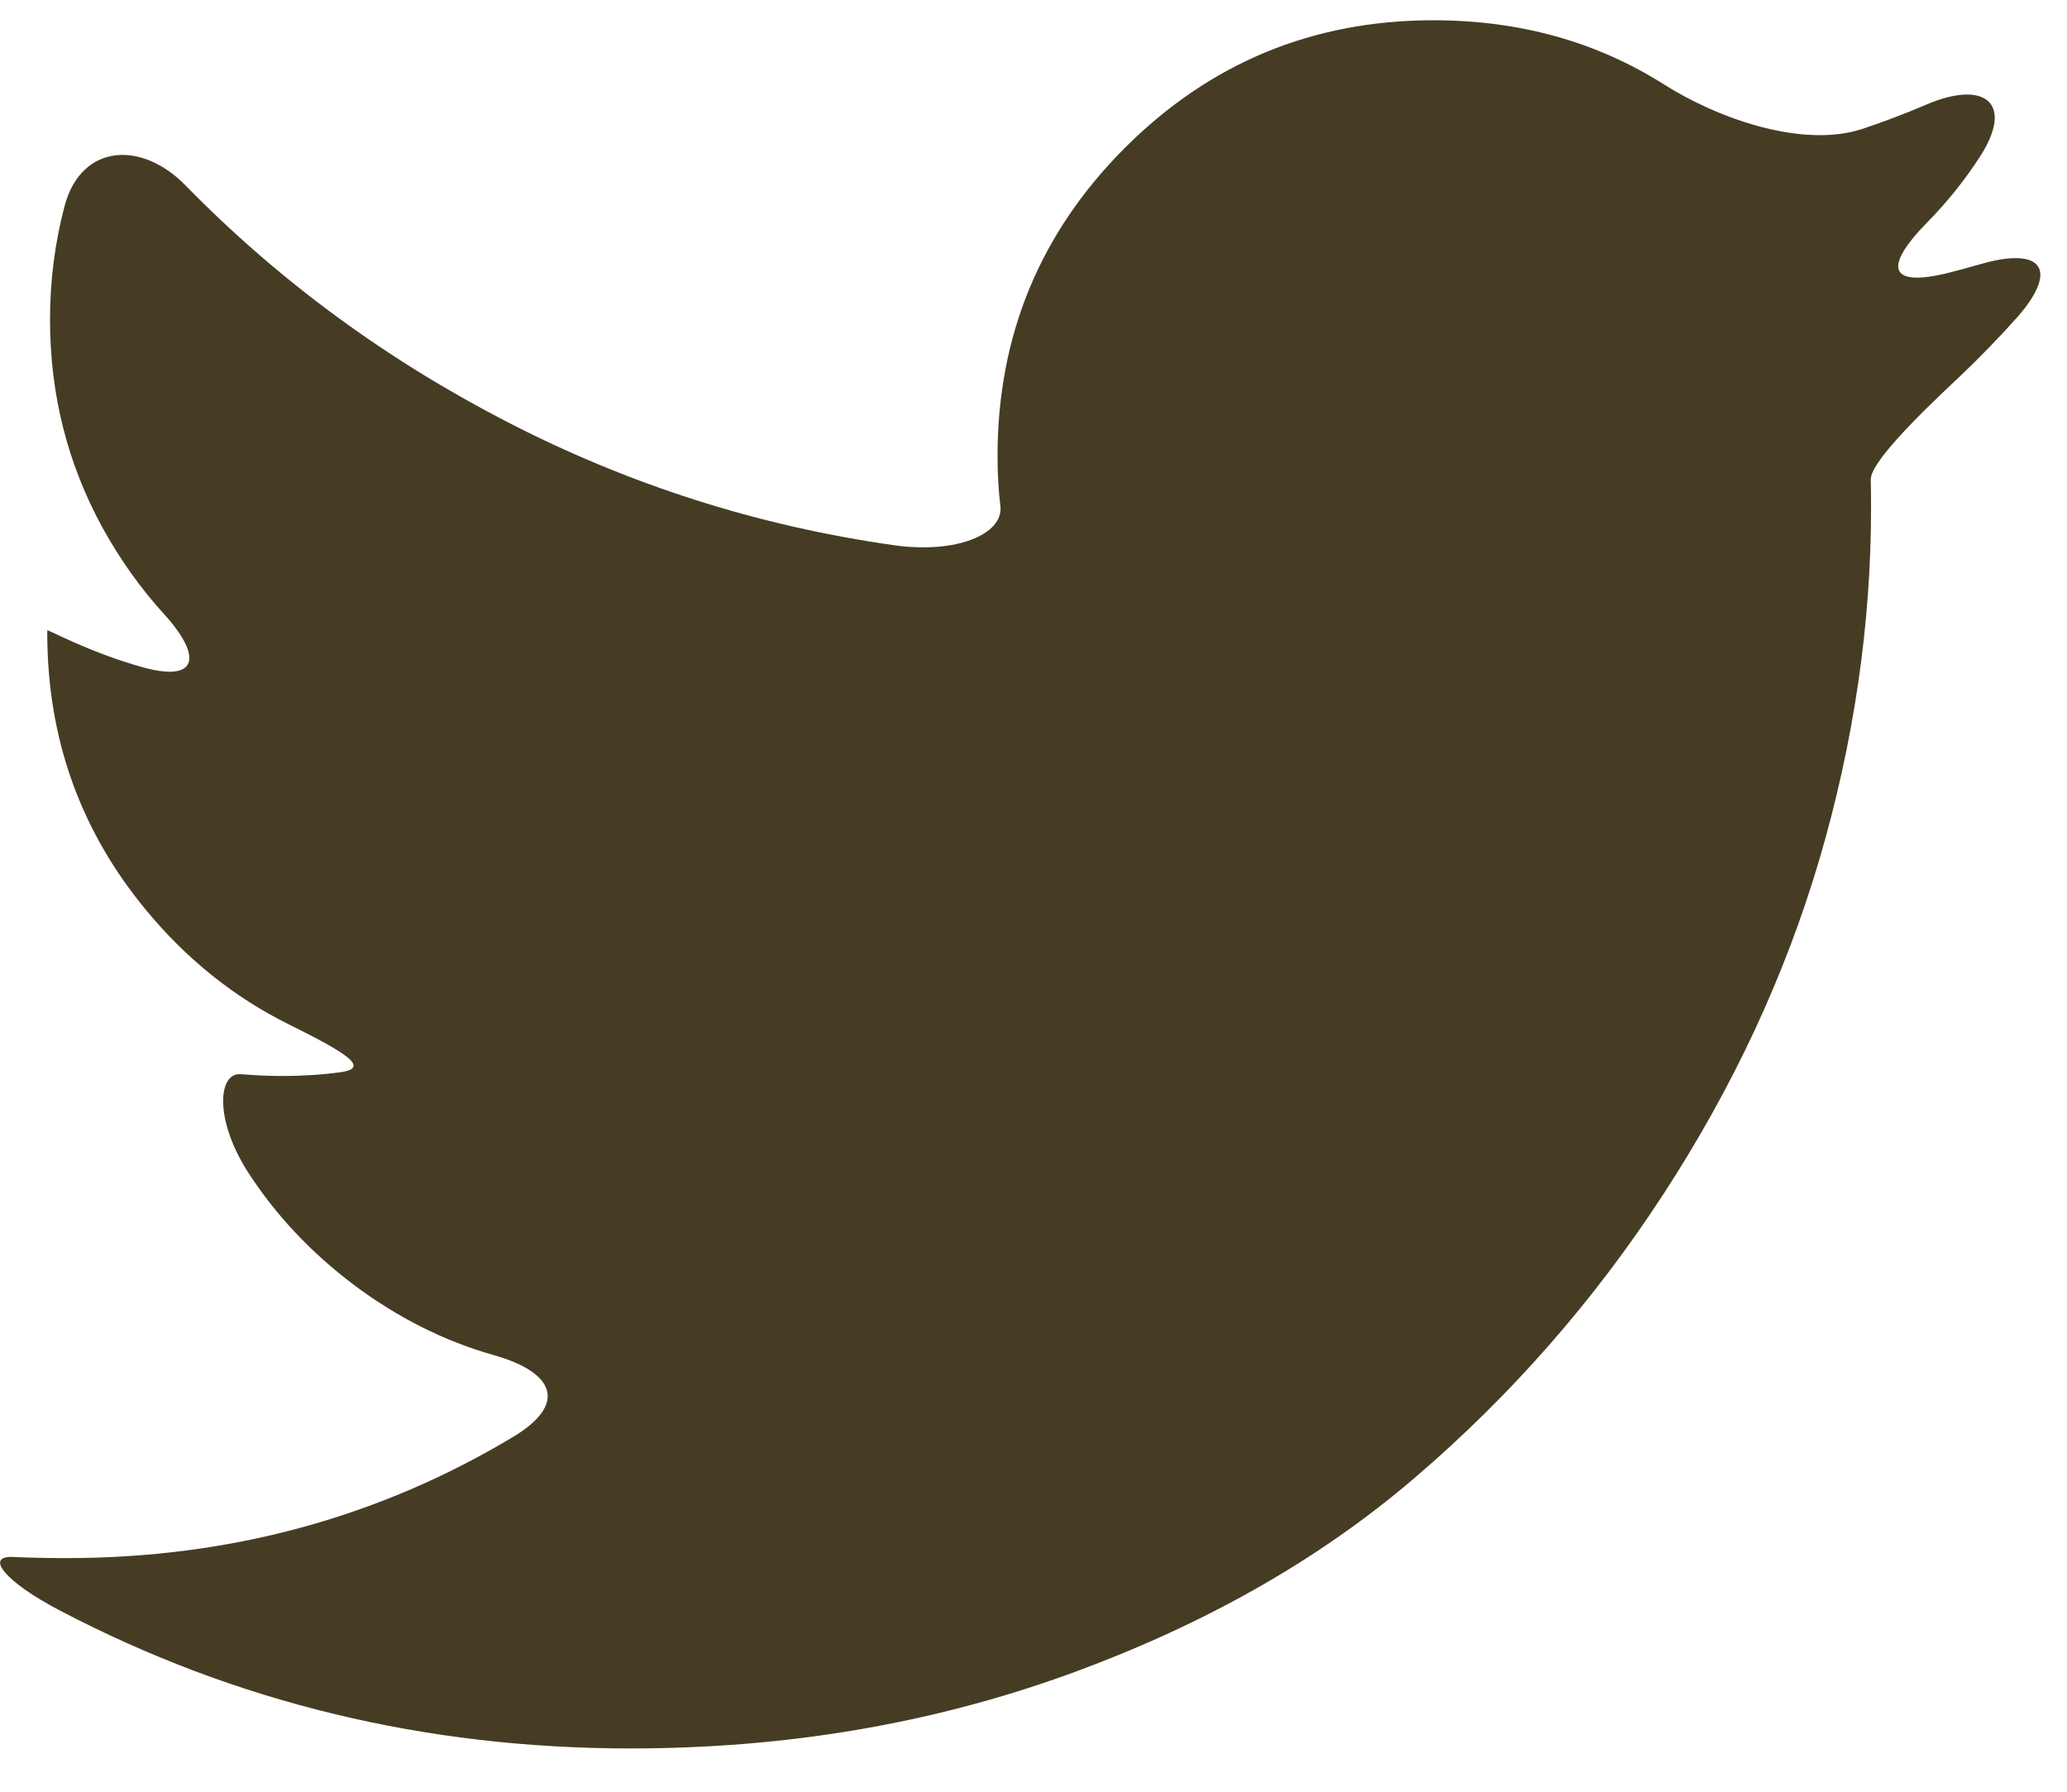<?xml version="1.0" encoding="utf-8"?>
<!-- Generator: Adobe Illustrator 16.0.0, SVG Export Plug-In . SVG Version: 6.00 Build 0)  -->
<!DOCTYPE svg PUBLIC "-//W3C//DTD SVG 1.1//EN" "http://www.w3.org/Graphics/SVG/1.1/DTD/svg11.dtd">
<svg version="1.1" id="Layer_1" xmlns="http://www.w3.org/2000/svg" xmlns:xlink="http://www.w3.org/1999/xlink" x="0px" y="0px"
	 width="15px" height="13px" viewBox="0 0 15 13" enable-background="new 0 0 15 13" xml:space="preserve">
<g>
	<g>
		<defs>
			<rect id="SVGID_1_" y="0.146" width="15" height="12.708"/>
		</defs>
		<clipPath id="SVGID_2_">
			<use xlink:href="#SVGID_1_"  overflow="visible"/>
		</clipPath>
		<path clip-path="url(#SVGID_2_)" fill="#463C24" d="M14.37,1.917c-0.073,0.021-0.146,0.041-0.22,0.06
			c-0.445,0.113-0.486-0.036-0.164-0.364c0.145-0.147,0.273-0.307,0.384-0.479c0.249-0.387,0.033-0.557-0.391-0.375
			c-0.15,0.064-0.304,0.123-0.46,0.175c-0.436,0.146-1.055-0.075-1.443-0.321c-0.491-0.311-1.049-0.466-1.674-0.466
			c-0.875,0-1.621,0.309-2.238,0.925C7.547,1.689,7.239,2.435,7.239,3.31c0,0.12,0.006,0.241,0.021,0.364
			C7.281,3.875,6.943,4.02,6.488,3.956C5.502,3.816,4.565,3.518,3.678,3.06c-0.88-0.454-1.657-1.025-2.331-1.714
			C1.026,1.017,0.591,1.045,0.47,1.49C0.399,1.756,0.363,2.033,0.363,2.32c0,0.542,0.127,1.045,0.381,1.509
			C0.872,4.06,1.02,4.269,1.19,4.455C1.476,4.77,1.432,4.952,1.034,4.841C0.635,4.729,0.343,4.563,0.343,4.574v0.02
			c0,0.763,0.24,1.435,0.72,2.013c0.295,0.356,0.639,0.63,1.03,0.824c0.413,0.205,0.604,0.319,0.374,0.349
			c-0.139,0.019-0.279,0.027-0.42,0.027c-0.095,0-0.195-0.005-0.299-0.013c-0.166-0.015-0.195,0.33,0.055,0.716
			c0.199,0.307,0.453,0.577,0.763,0.811c0.316,0.237,0.655,0.409,1.02,0.512c0.443,0.126,0.532,0.356,0.137,0.593
			c-0.977,0.586-2.059,0.879-3.242,0.879c-0.134,0-0.262-0.003-0.383-0.008c-0.211-0.012-0.07,0.176,0.338,0.389
			c1.273,0.667,2.653,1,4.139,1c1.124,0,2.178-0.178,3.164-0.533c0.987-0.356,1.829-0.832,2.528-1.431
			c0.698-0.597,1.301-1.284,1.807-2.062s0.883-1.588,1.132-2.434c0.247-0.845,0.372-1.693,0.372-2.542
			c0-0.076-0.001-0.145-0.002-0.205c-0.002-0.114,0.298-0.422,0.635-0.737c0.15-0.142,0.295-0.291,0.434-0.447
			C14.946,1.947,14.811,1.789,14.37,1.917"/>
	</g>
</g>
</svg>
